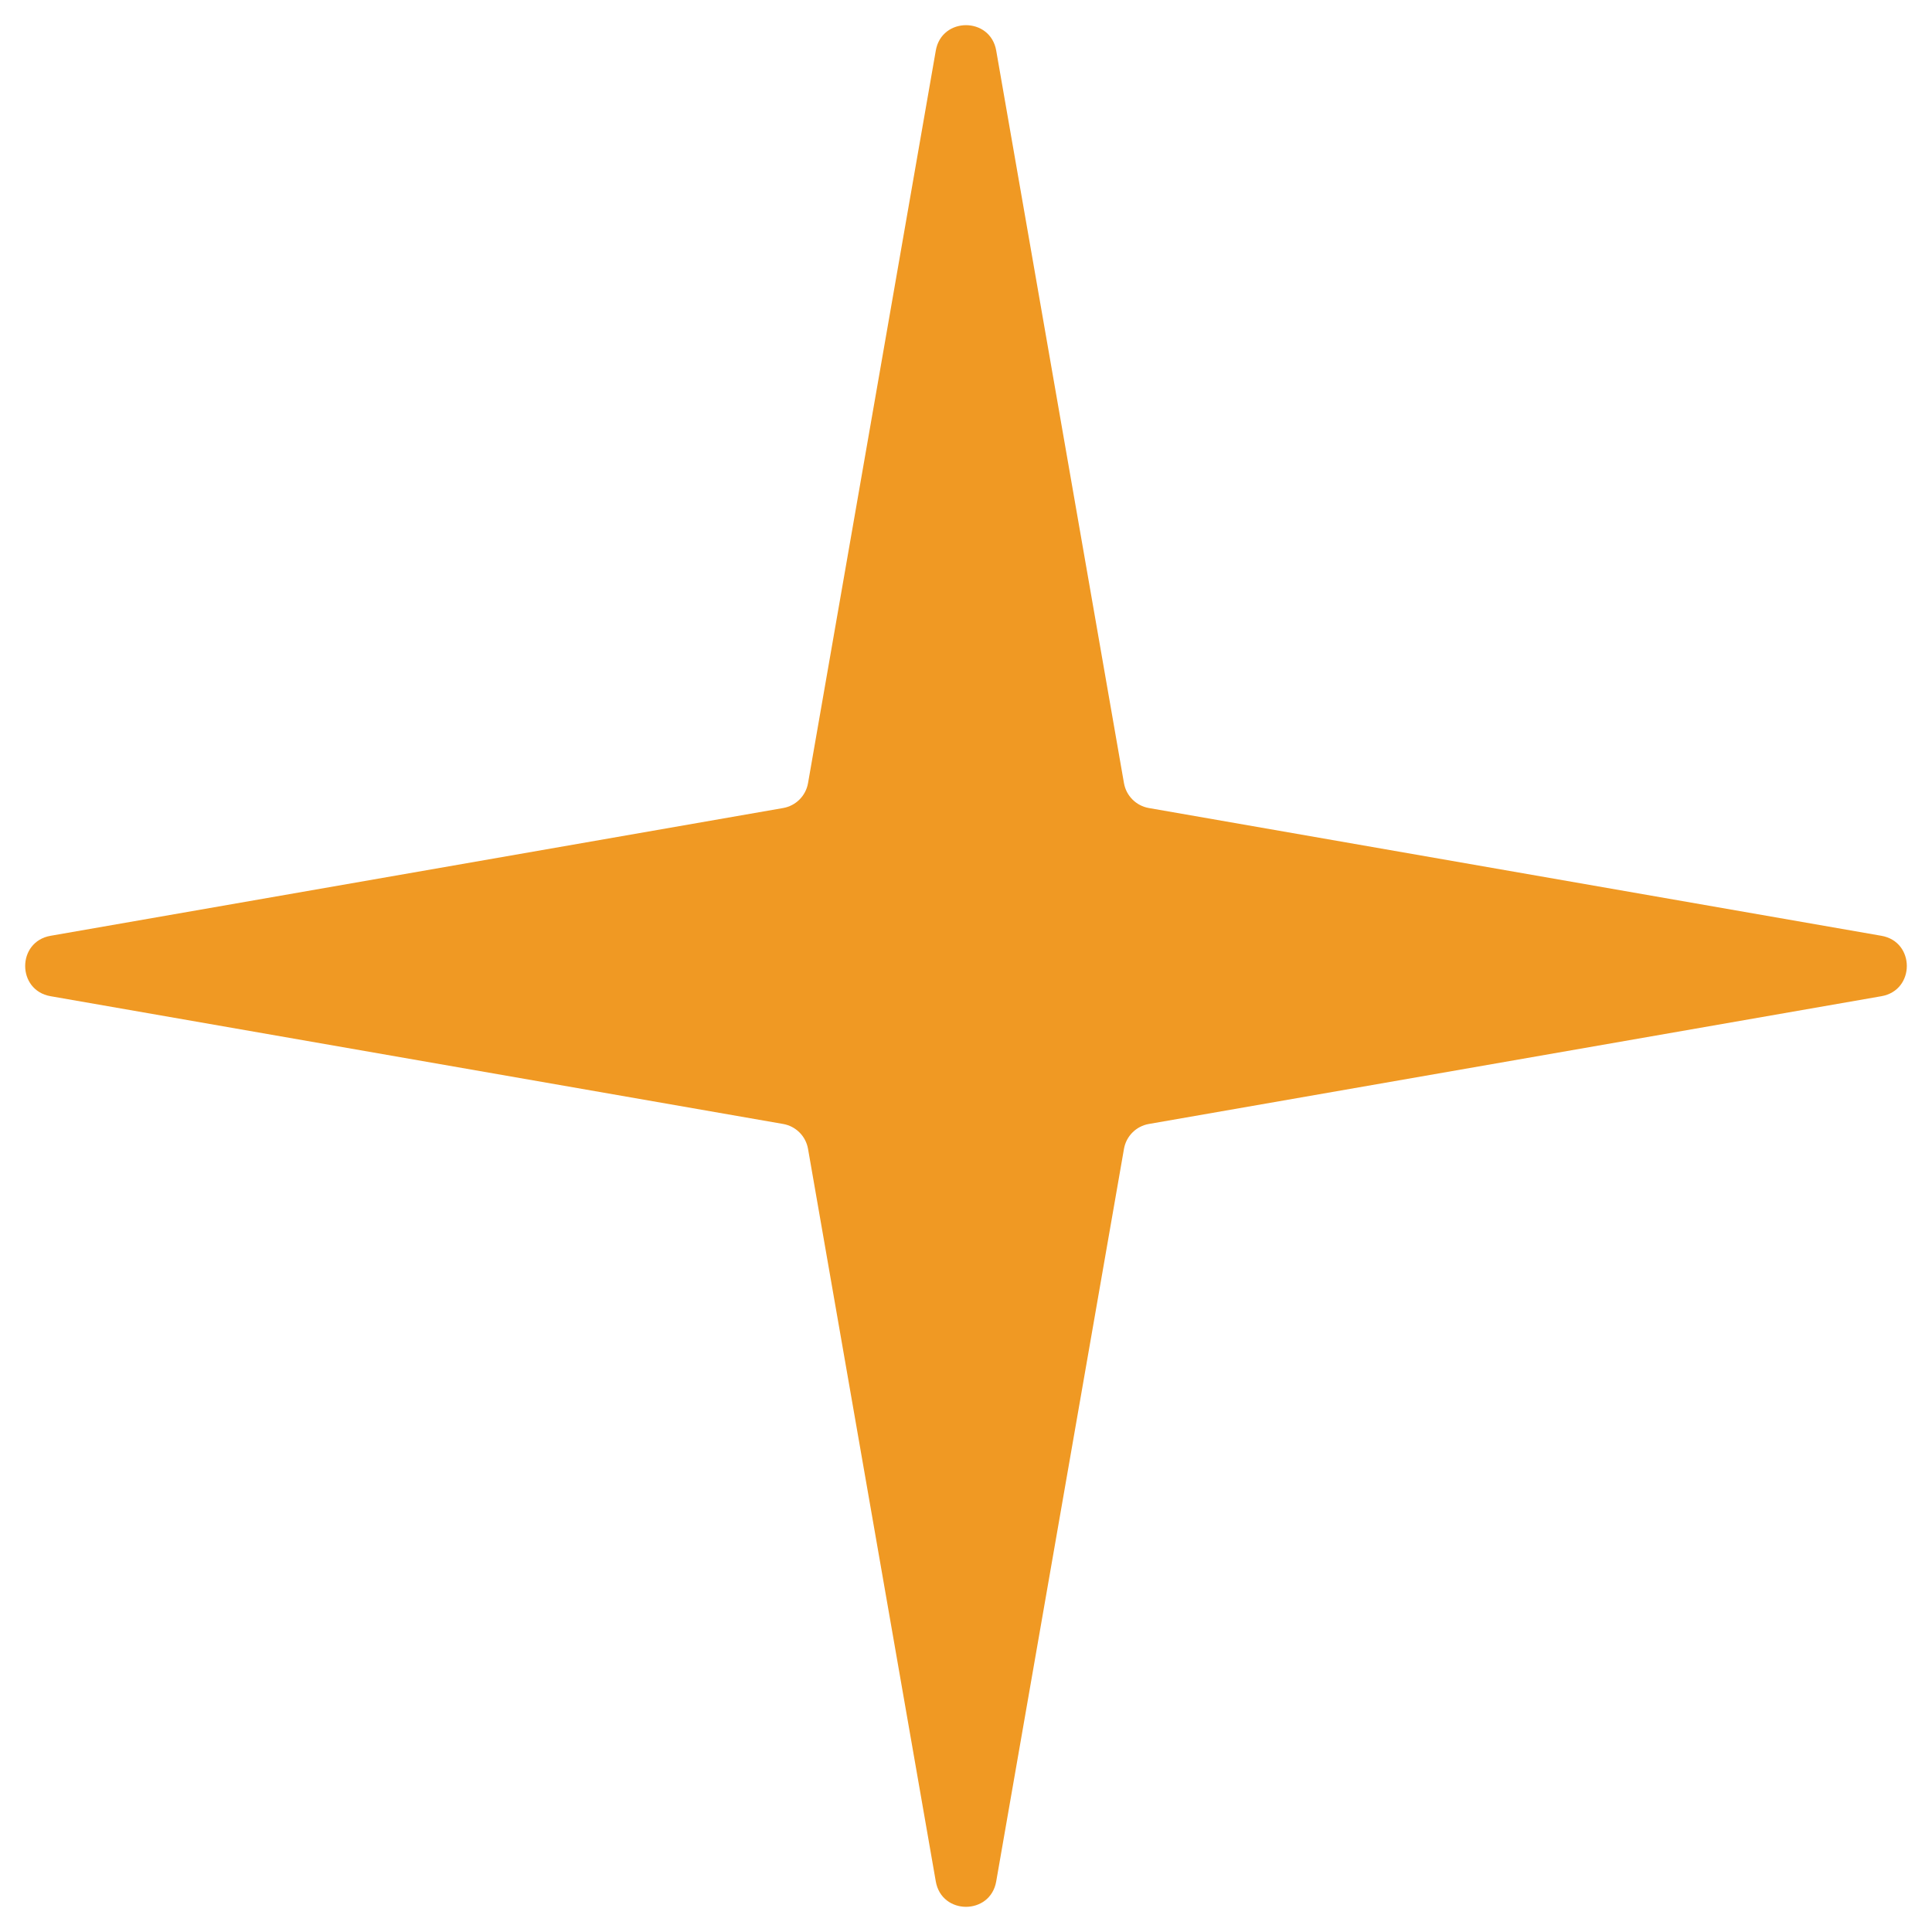 <svg width="63" height="63" viewBox="0 0 63 63" fill="none" xmlns="http://www.w3.org/2000/svg">
<path d="M30.515 1.649C30.707 0.545 32.293 0.545 32.485 1.649L36.651 25.536C36.723 25.951 37.048 26.277 37.464 26.349L61.351 30.515C62.455 30.707 62.455 32.293 61.351 32.485L37.464 36.651C37.048 36.723 36.723 37.048 36.651 37.464L32.485 61.351C32.293 62.455 30.707 62.455 30.515 61.351L26.349 37.464C26.277 37.048 25.951 36.723 25.536 36.651L1.649 32.485C0.545 32.293 0.545 30.707 1.649 30.515L25.536 26.349C25.951 26.277 26.277 25.951 26.349 25.536L30.515 1.649Z" fill="#F09923"/>
</svg>
